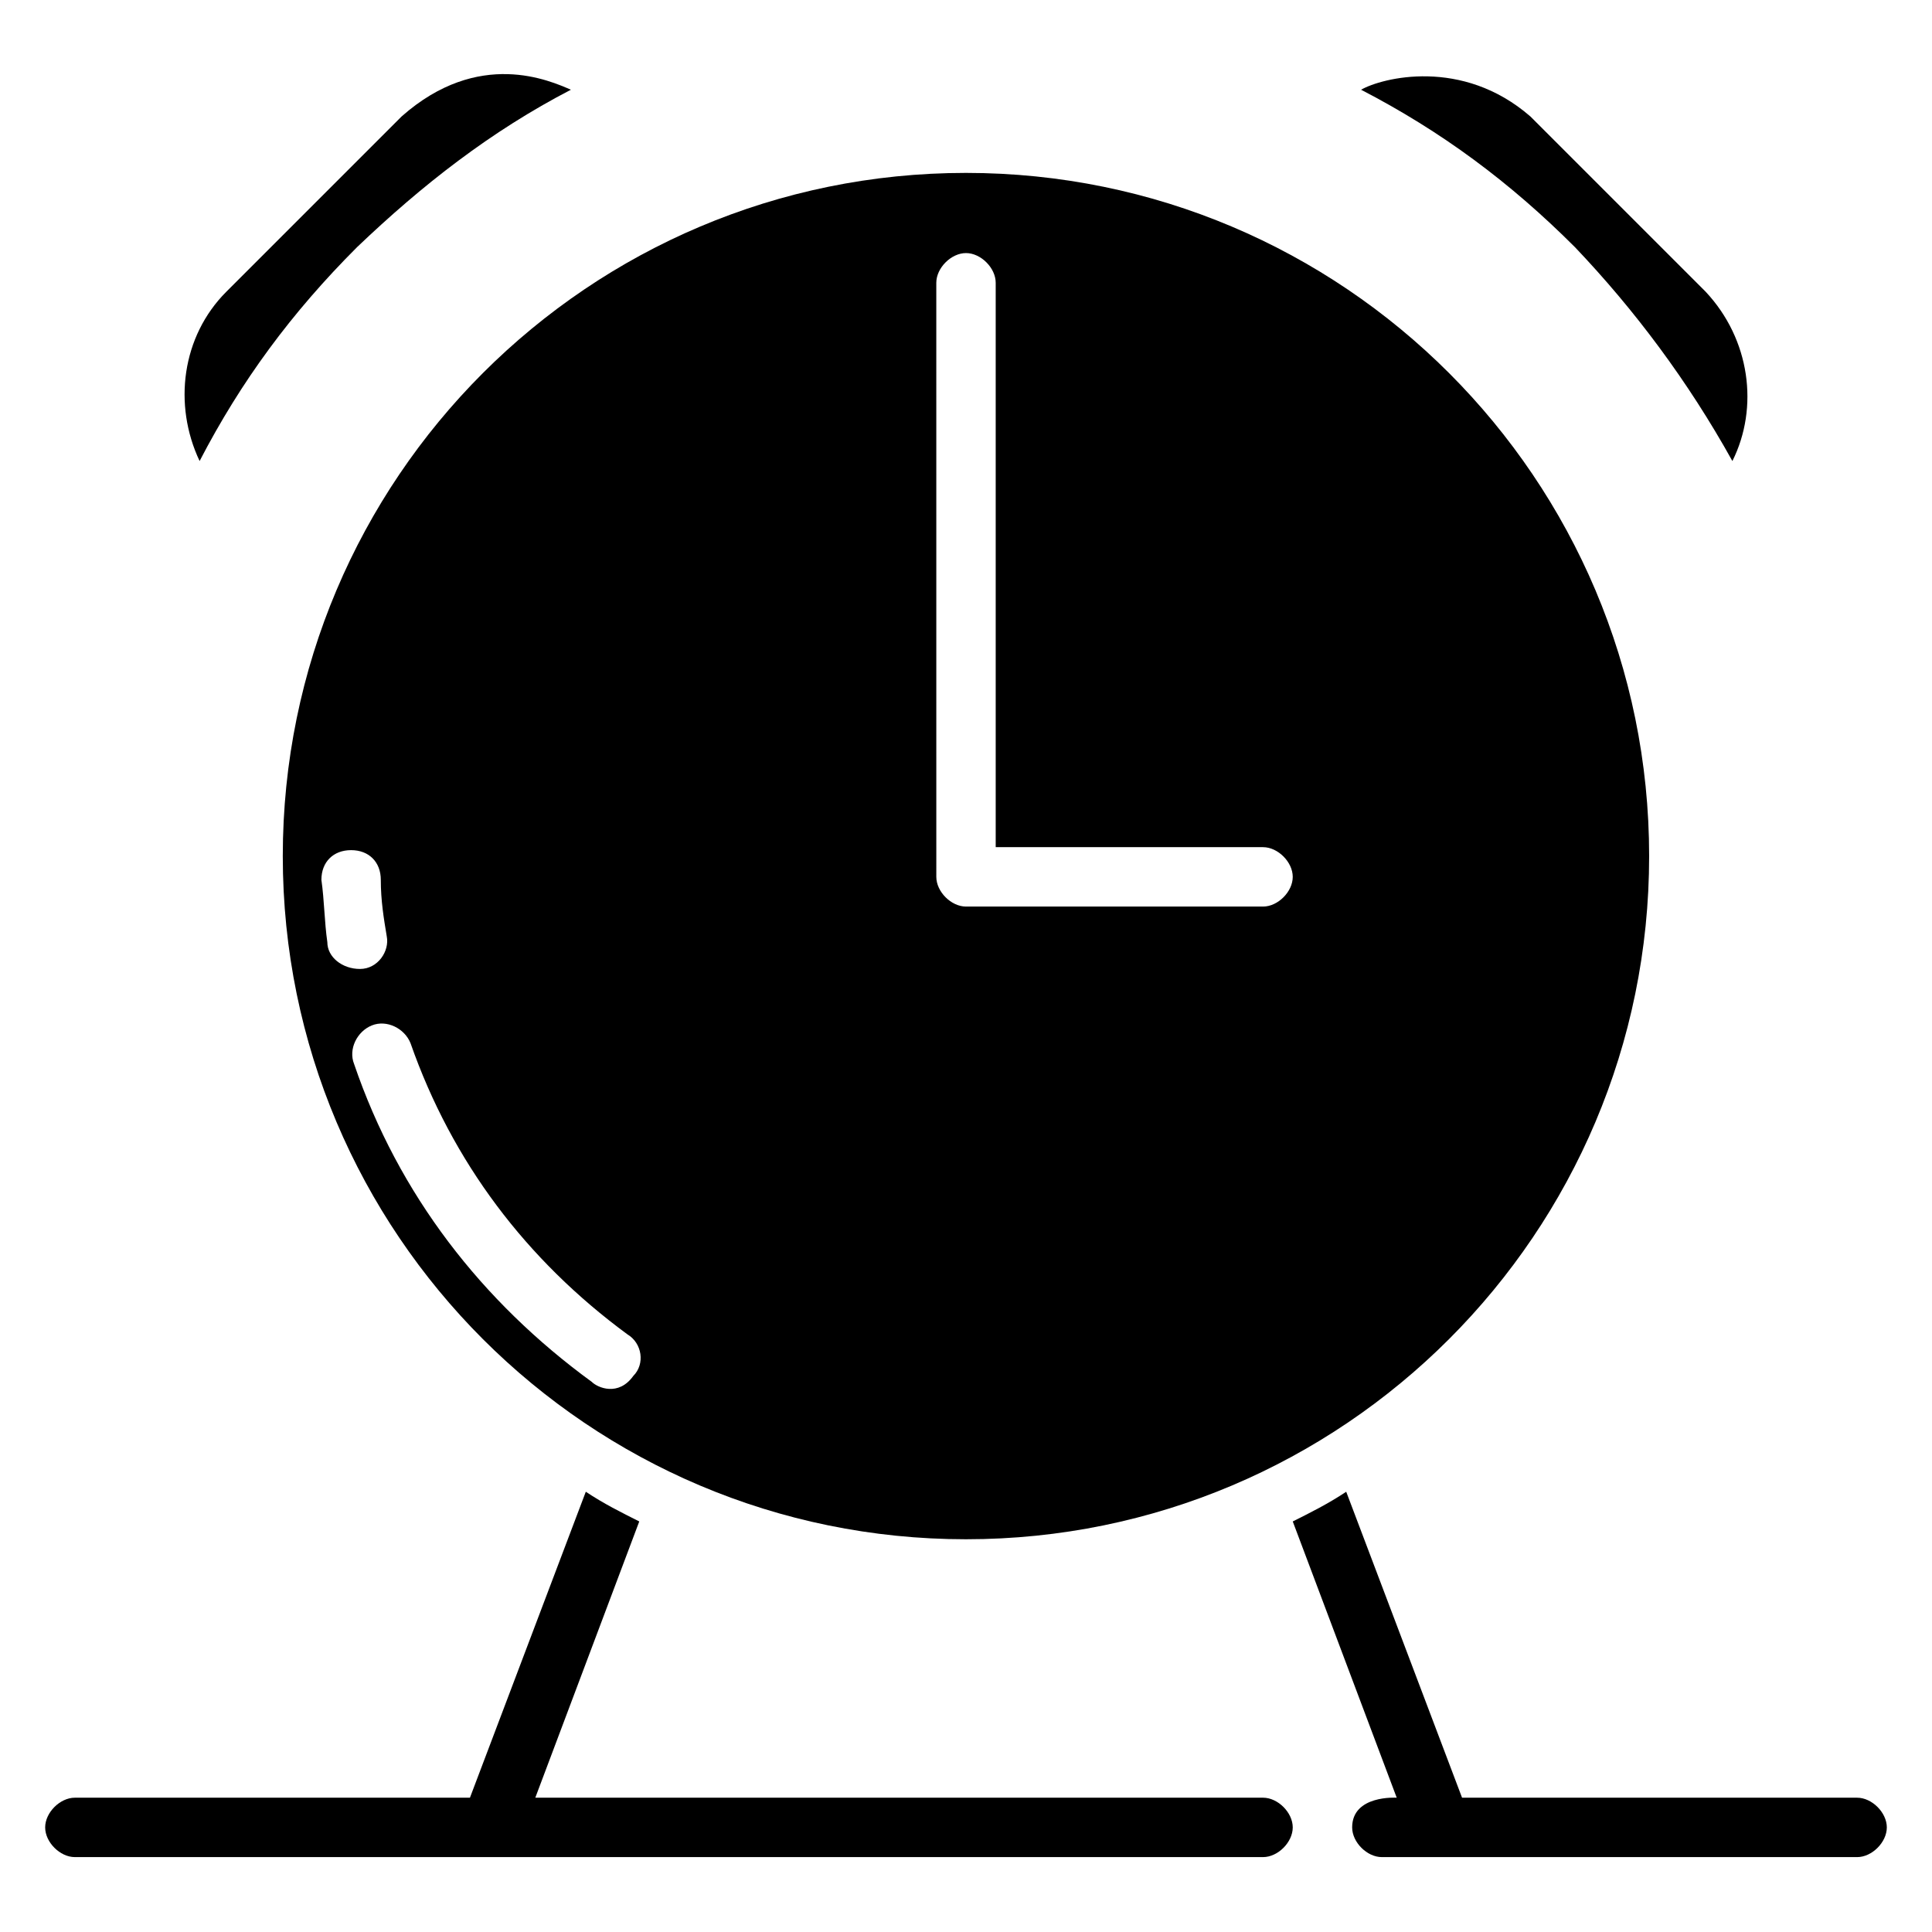 <?xml version="1.0" encoding="UTF-8"?>
<!-- Uploaded to: ICON Repo, www.svgrepo.com, Generator: ICON Repo Mixer Tools -->
<svg fill="#000000" width="800px" height="800px" version="1.1" viewBox="144 144 512 512" xmlns="http://www.w3.org/2000/svg">
 <g>
  <path d="m636.16 620.41h-104.7l-30.699-81.082c-4.723 3.148-9.445 5.512-14.168 7.871l27.551 73.211s-11.809-0.789-11.809 7.871c0 3.938 3.938 7.871 7.871 7.871h125.95c3.938 0 7.871-3.938 7.871-7.871s-3.938-7.871-7.871-7.871z"/>
  <path d="m478.72 620.41h-192.86l27.551-73.211c-4.723-2.363-9.445-4.723-14.168-7.871l-30.703 81.082h-104.7c-3.938 0-7.871 3.938-7.871 7.871 0 3.938 3.938 7.871 7.871 7.871h314.88c3.938 0 7.871-3.938 7.871-7.871s-3.934-7.871-7.871-7.871z"/>
  <path d="m218.94 370.87c0 99.977 81.082 181.05 181.05 181.05 99.977 0 181.05-81.082 181.05-181.05 0-99.977-81.082-181.05-181.05-181.05s-181.05 81.082-181.05 181.05zm11.809 22.828c-0.789-5.512-0.789-11.02-1.574-16.531 0-4.723 3.148-7.871 7.871-7.871s7.871 3.148 7.871 7.871c0 5.512 0.789 10.234 1.574 14.957 0.789 3.938-2.363 8.66-7.086 8.66-4.719 0-8.656-3.148-8.656-7.086zm161.38-174.76c0-3.938 3.938-7.871 7.871-7.871 3.938 0 7.871 3.938 7.871 7.871v149.57h70.848c3.938 0 7.871 3.938 7.871 7.871 0 3.938-3.938 7.871-7.871 7.871h-78.715c-3.938 0-7.871-3.938-7.871-7.871zm-81.867 278.67c3.938 2.363 4.723 7.871 1.574 11.02-3.938 5.512-9.445 3.148-11.02 1.574-29.125-21.254-51.168-49.594-62.977-84.23-1.574-3.938 0.789-8.66 4.723-10.234 3.938-1.574 8.66 0.789 10.234 4.723 11.02 31.488 30.699 57.465 57.465 77.148z"/>
  <path d="m238.62 209.5c17.32-16.531 35.426-30.699 56.68-41.723-5.512-2.359-24.402-11.02-44.871 7.086l-46.445 46.445c-11.809 11.809-14.168 29.914-7.086 44.871 11.023-21.258 24.406-39.363 41.723-56.68z"/>
  <path d="m603.1 266.18c7.086-14.168 4.723-32.273-7.086-44.871l-46.445-46.445c-18.105-15.742-39.359-10.234-44.871-7.086 21.254 11.02 39.359 24.402 56.68 41.723 15.742 16.531 29.914 35.422 41.723 56.68z"/>
 </g>
</svg>